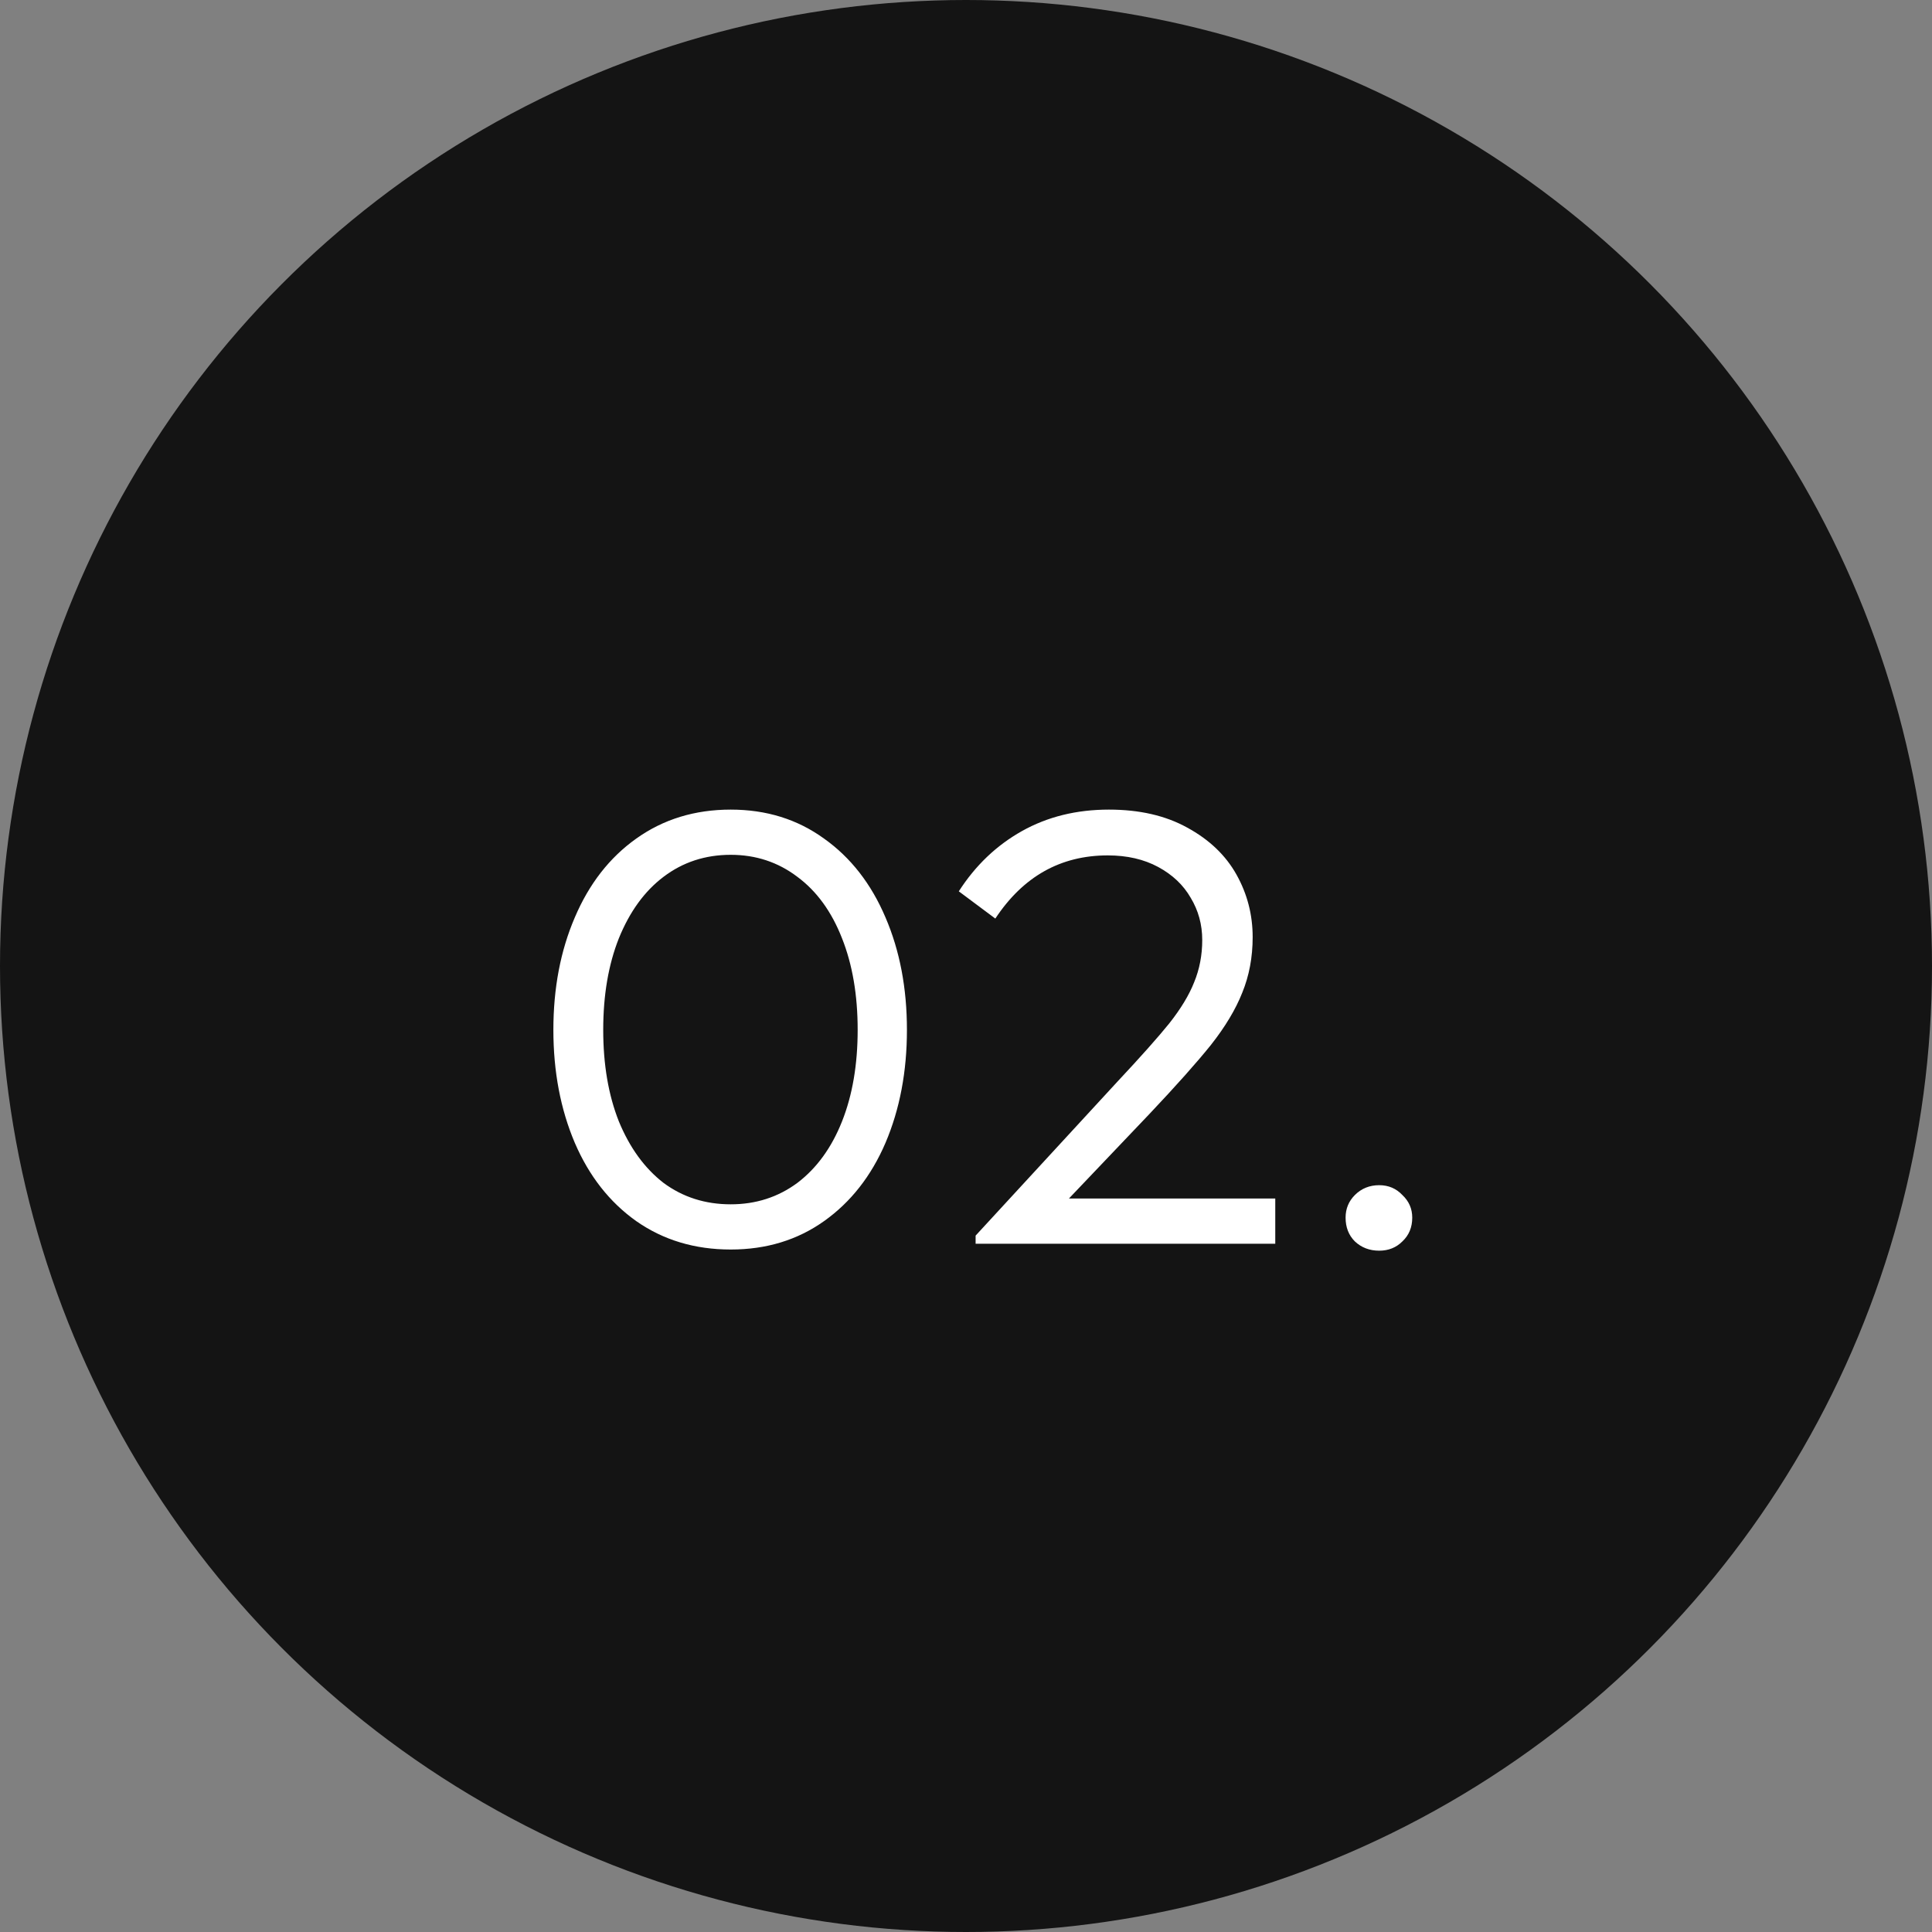 <svg xmlns="http://www.w3.org/2000/svg" fill="none" viewBox="0 0 80 80" height="80" width="80">
<rect x="0" y="0" width="80" height="80" fill="#808080" stroke="none"/>
<circle fill="#141414" r="40" cy="40" cx="40"></circle>
<path fill="white" d="M30.258 51.74C28.77 51.74 27.466 51.348 26.346 50.564C25.242 49.78 24.394 48.7 23.802 47.324C23.21 45.932 22.914 44.372 22.914 42.644C22.914 40.916 23.21 39.364 23.802 37.988C24.394 36.596 25.242 35.508 26.346 34.724C27.466 33.924 28.77 33.524 30.258 33.524C31.73 33.524 33.018 33.924 34.122 34.724C35.226 35.508 36.074 36.596 36.666 37.988C37.258 39.364 37.554 40.916 37.554 42.644C37.554 44.372 37.258 45.932 36.666 47.324C36.074 48.7 35.226 49.78 34.122 50.564C33.018 51.348 31.73 51.74 30.258 51.74ZM30.258 49.868C31.298 49.868 32.218 49.572 33.018 48.98C33.818 48.372 34.434 47.524 34.866 46.436C35.298 45.348 35.514 44.084 35.514 42.644C35.514 41.204 35.298 39.94 34.866 38.852C34.434 37.748 33.818 36.9 33.018 36.308C32.218 35.7 31.298 35.396 30.258 35.396C29.202 35.396 28.274 35.7 27.474 36.308C26.69 36.9 26.074 37.748 25.626 38.852C25.194 39.94 24.978 41.204 24.978 42.644C24.978 44.084 25.194 45.348 25.626 46.436C26.074 47.524 26.69 48.372 27.474 48.98C28.274 49.572 29.202 49.868 30.258 49.868ZM52.806 49.628V51.5H40.398V51.164L46.278 44.78C47.222 43.772 47.934 42.972 48.414 42.38C48.894 41.772 49.238 41.204 49.446 40.676C49.67 40.132 49.782 39.548 49.782 38.924C49.782 38.284 49.622 37.7 49.302 37.172C48.998 36.644 48.55 36.22 47.958 35.9C47.366 35.58 46.67 35.42 45.87 35.42C43.918 35.42 42.366 36.292 41.214 38.036L39.702 36.908C40.39 35.836 41.262 35.004 42.318 34.412C43.374 33.82 44.574 33.524 45.918 33.524C47.182 33.524 48.262 33.772 49.158 34.268C50.07 34.764 50.75 35.412 51.198 36.212C51.646 37.012 51.87 37.876 51.87 38.804C51.87 39.636 51.726 40.404 51.438 41.108C51.166 41.796 50.734 42.516 50.142 43.268C49.55 44.004 48.702 44.956 47.598 46.124L44.262 49.628H52.806ZM57.11 51.788C56.71 51.788 56.374 51.66 56.102 51.404C55.846 51.148 55.718 50.82 55.718 50.42C55.718 50.052 55.846 49.74 56.102 49.484C56.374 49.212 56.71 49.076 57.11 49.076C57.494 49.076 57.814 49.212 58.07 49.484C58.342 49.74 58.478 50.052 58.478 50.42C58.478 50.82 58.342 51.148 58.07 51.404C57.814 51.66 57.494 51.788 57.11 51.788Z"></path>
</svg>
